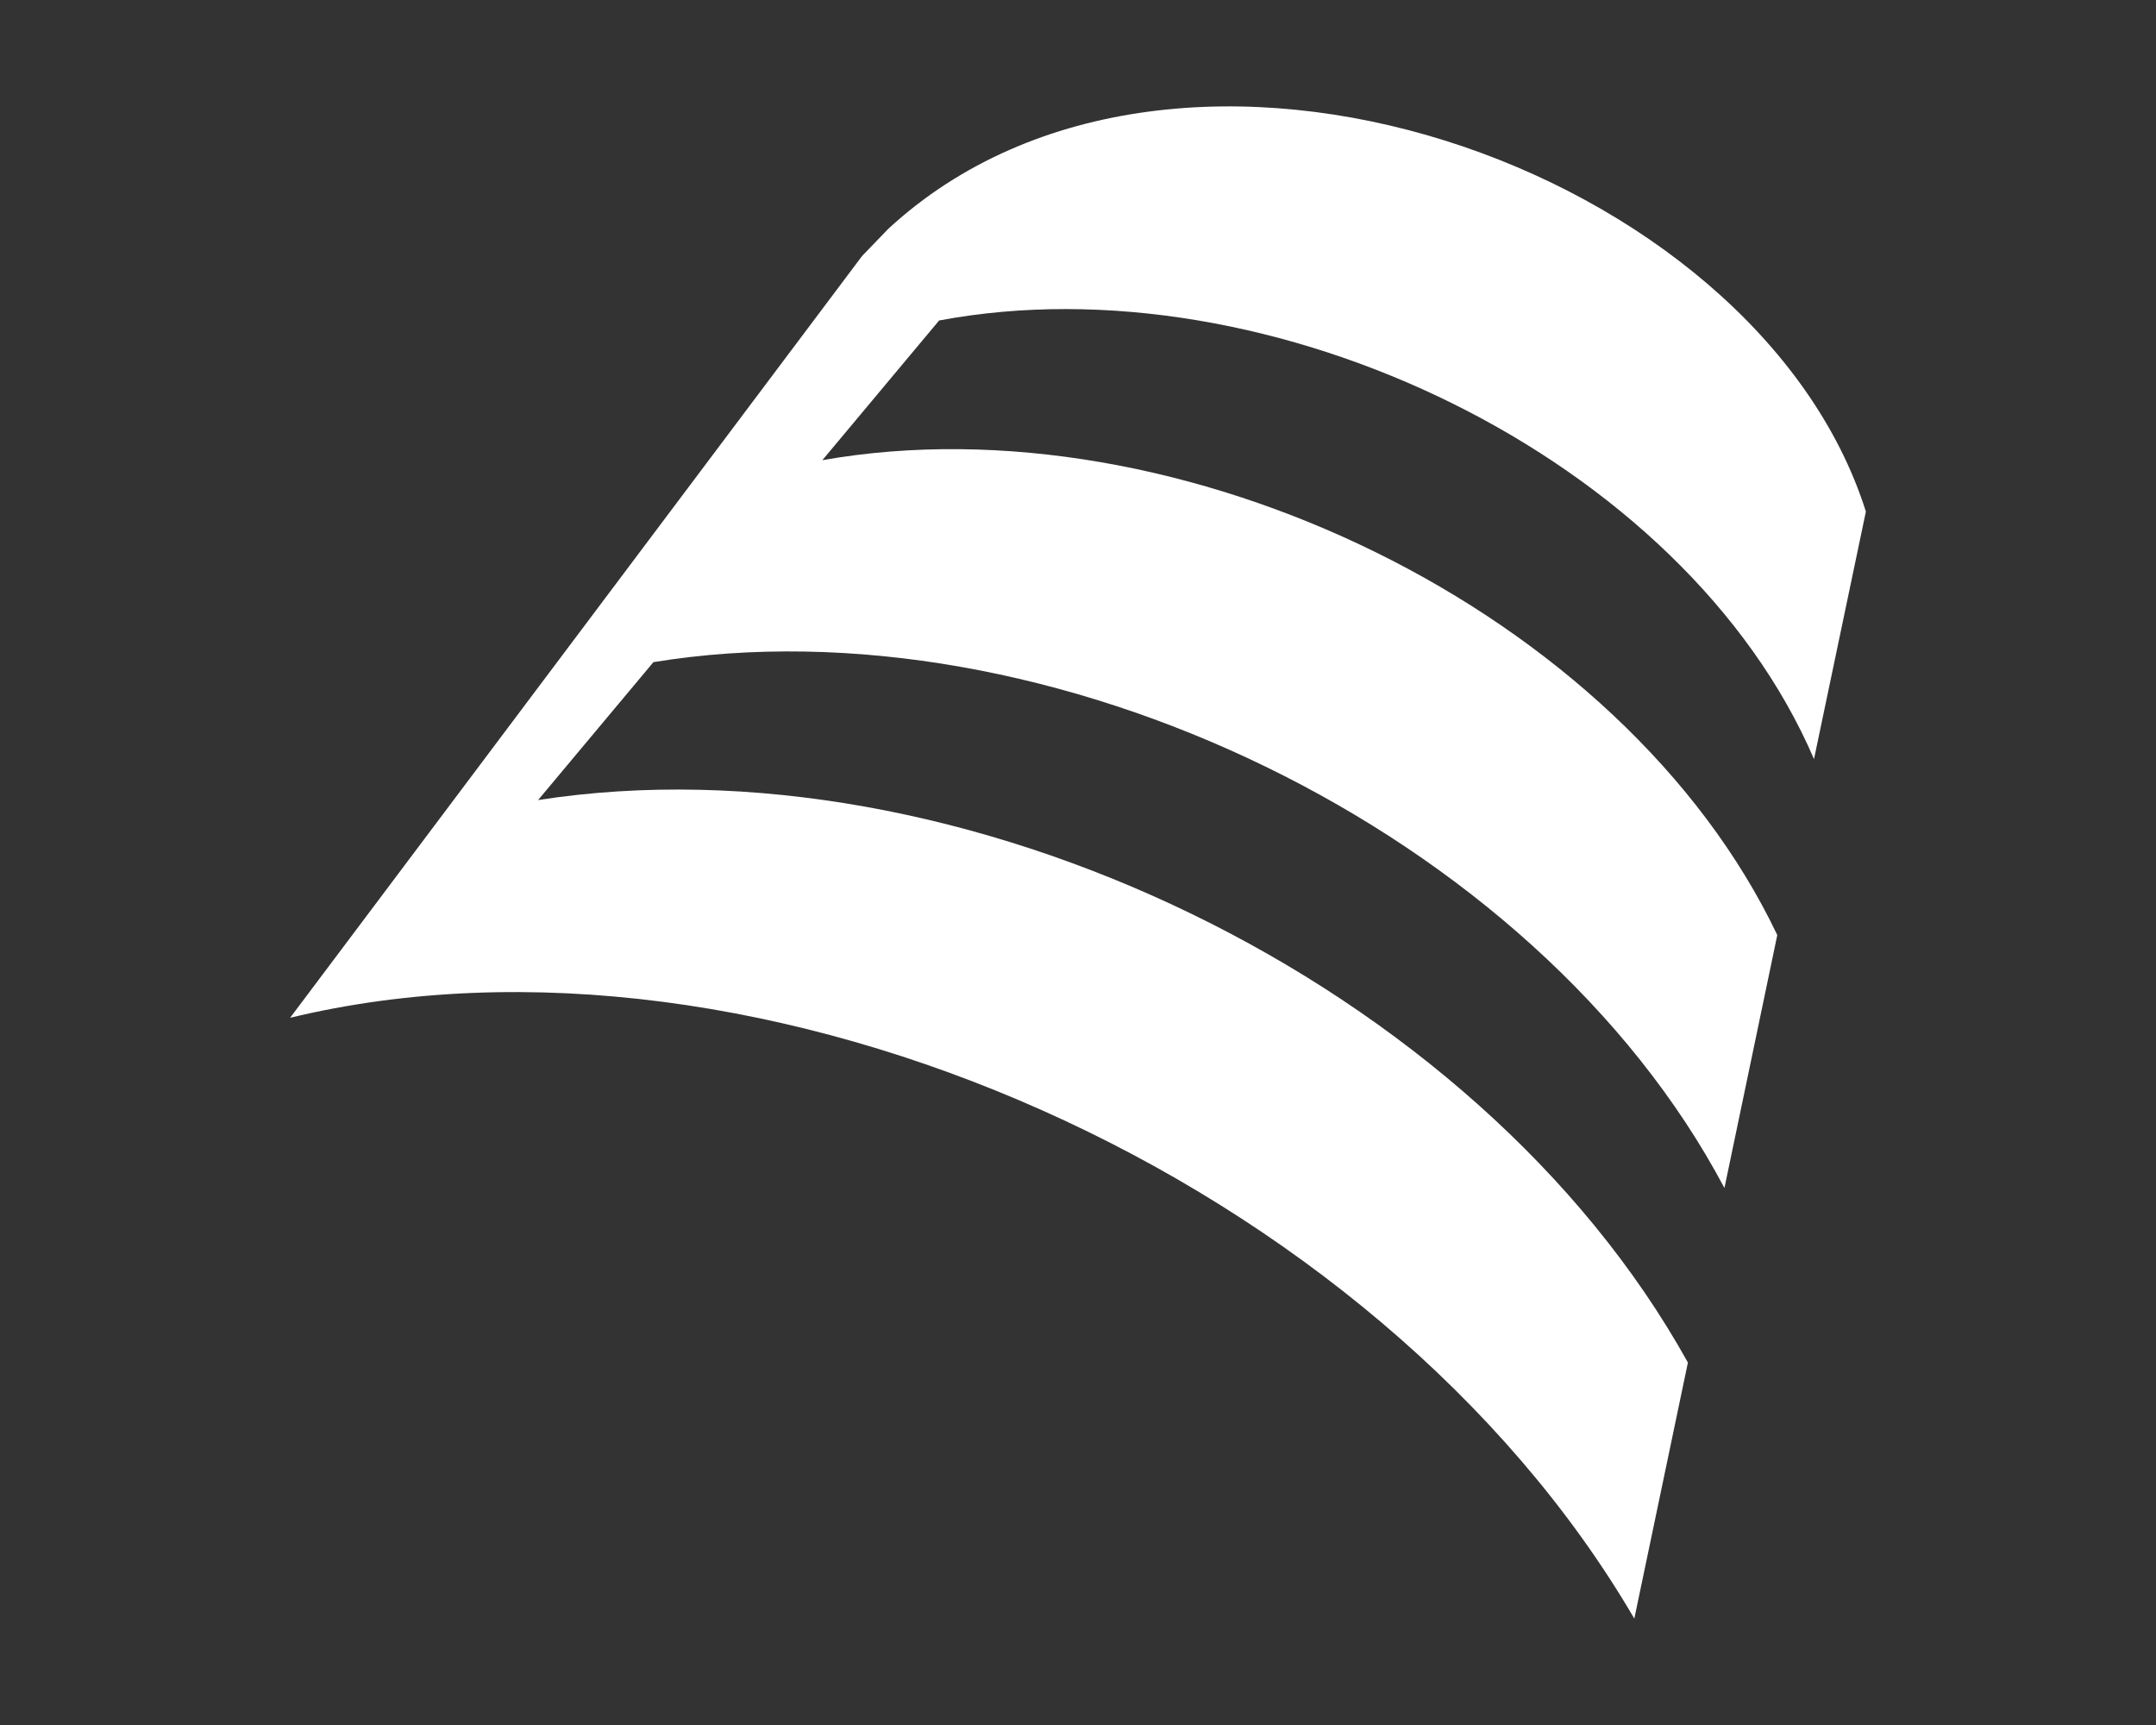 <?xml version="1.0" encoding="UTF-8"?> <!-- Generator: Adobe Illustrator 16.0.0, SVG Export Plug-In . SVG Version: 6.00 Build 0) --> <svg xmlns="http://www.w3.org/2000/svg" xmlns:xlink="http://www.w3.org/1999/xlink" id="Layer_1" x="0px" y="0px" width="125px" height="100px" viewBox="0 0 125 100" xml:space="preserve"><rect x="0" y="0" width="125" height="100" fill="#333333" stroke="none"/> <path fill="#FFFFFF" d="M94.754,93.832l3.107-14.843C85.587,56.87,55.561,42.587,31.197,46.38c2.229-2.66,4.461-5.33,6.687-7.995 c22.864-3.736,51.108,9.74,62.095,30.485l3.064-14.663c-8.964-18.814-34.649-31.183-55.365-27.53 c2.255-2.698,4.513-5.399,6.77-8.098c19.235-3.615,43.23,7.964,50.724,25.428l3.008-14.352C101.853,9.656,68.329-2.223,51.516,13.25 c-0.511,0.526-1.024,1.059-1.532,1.588L16.821,59.001C44.114,52.422,79.83,68.281,94.754,93.832"></path> </svg> 